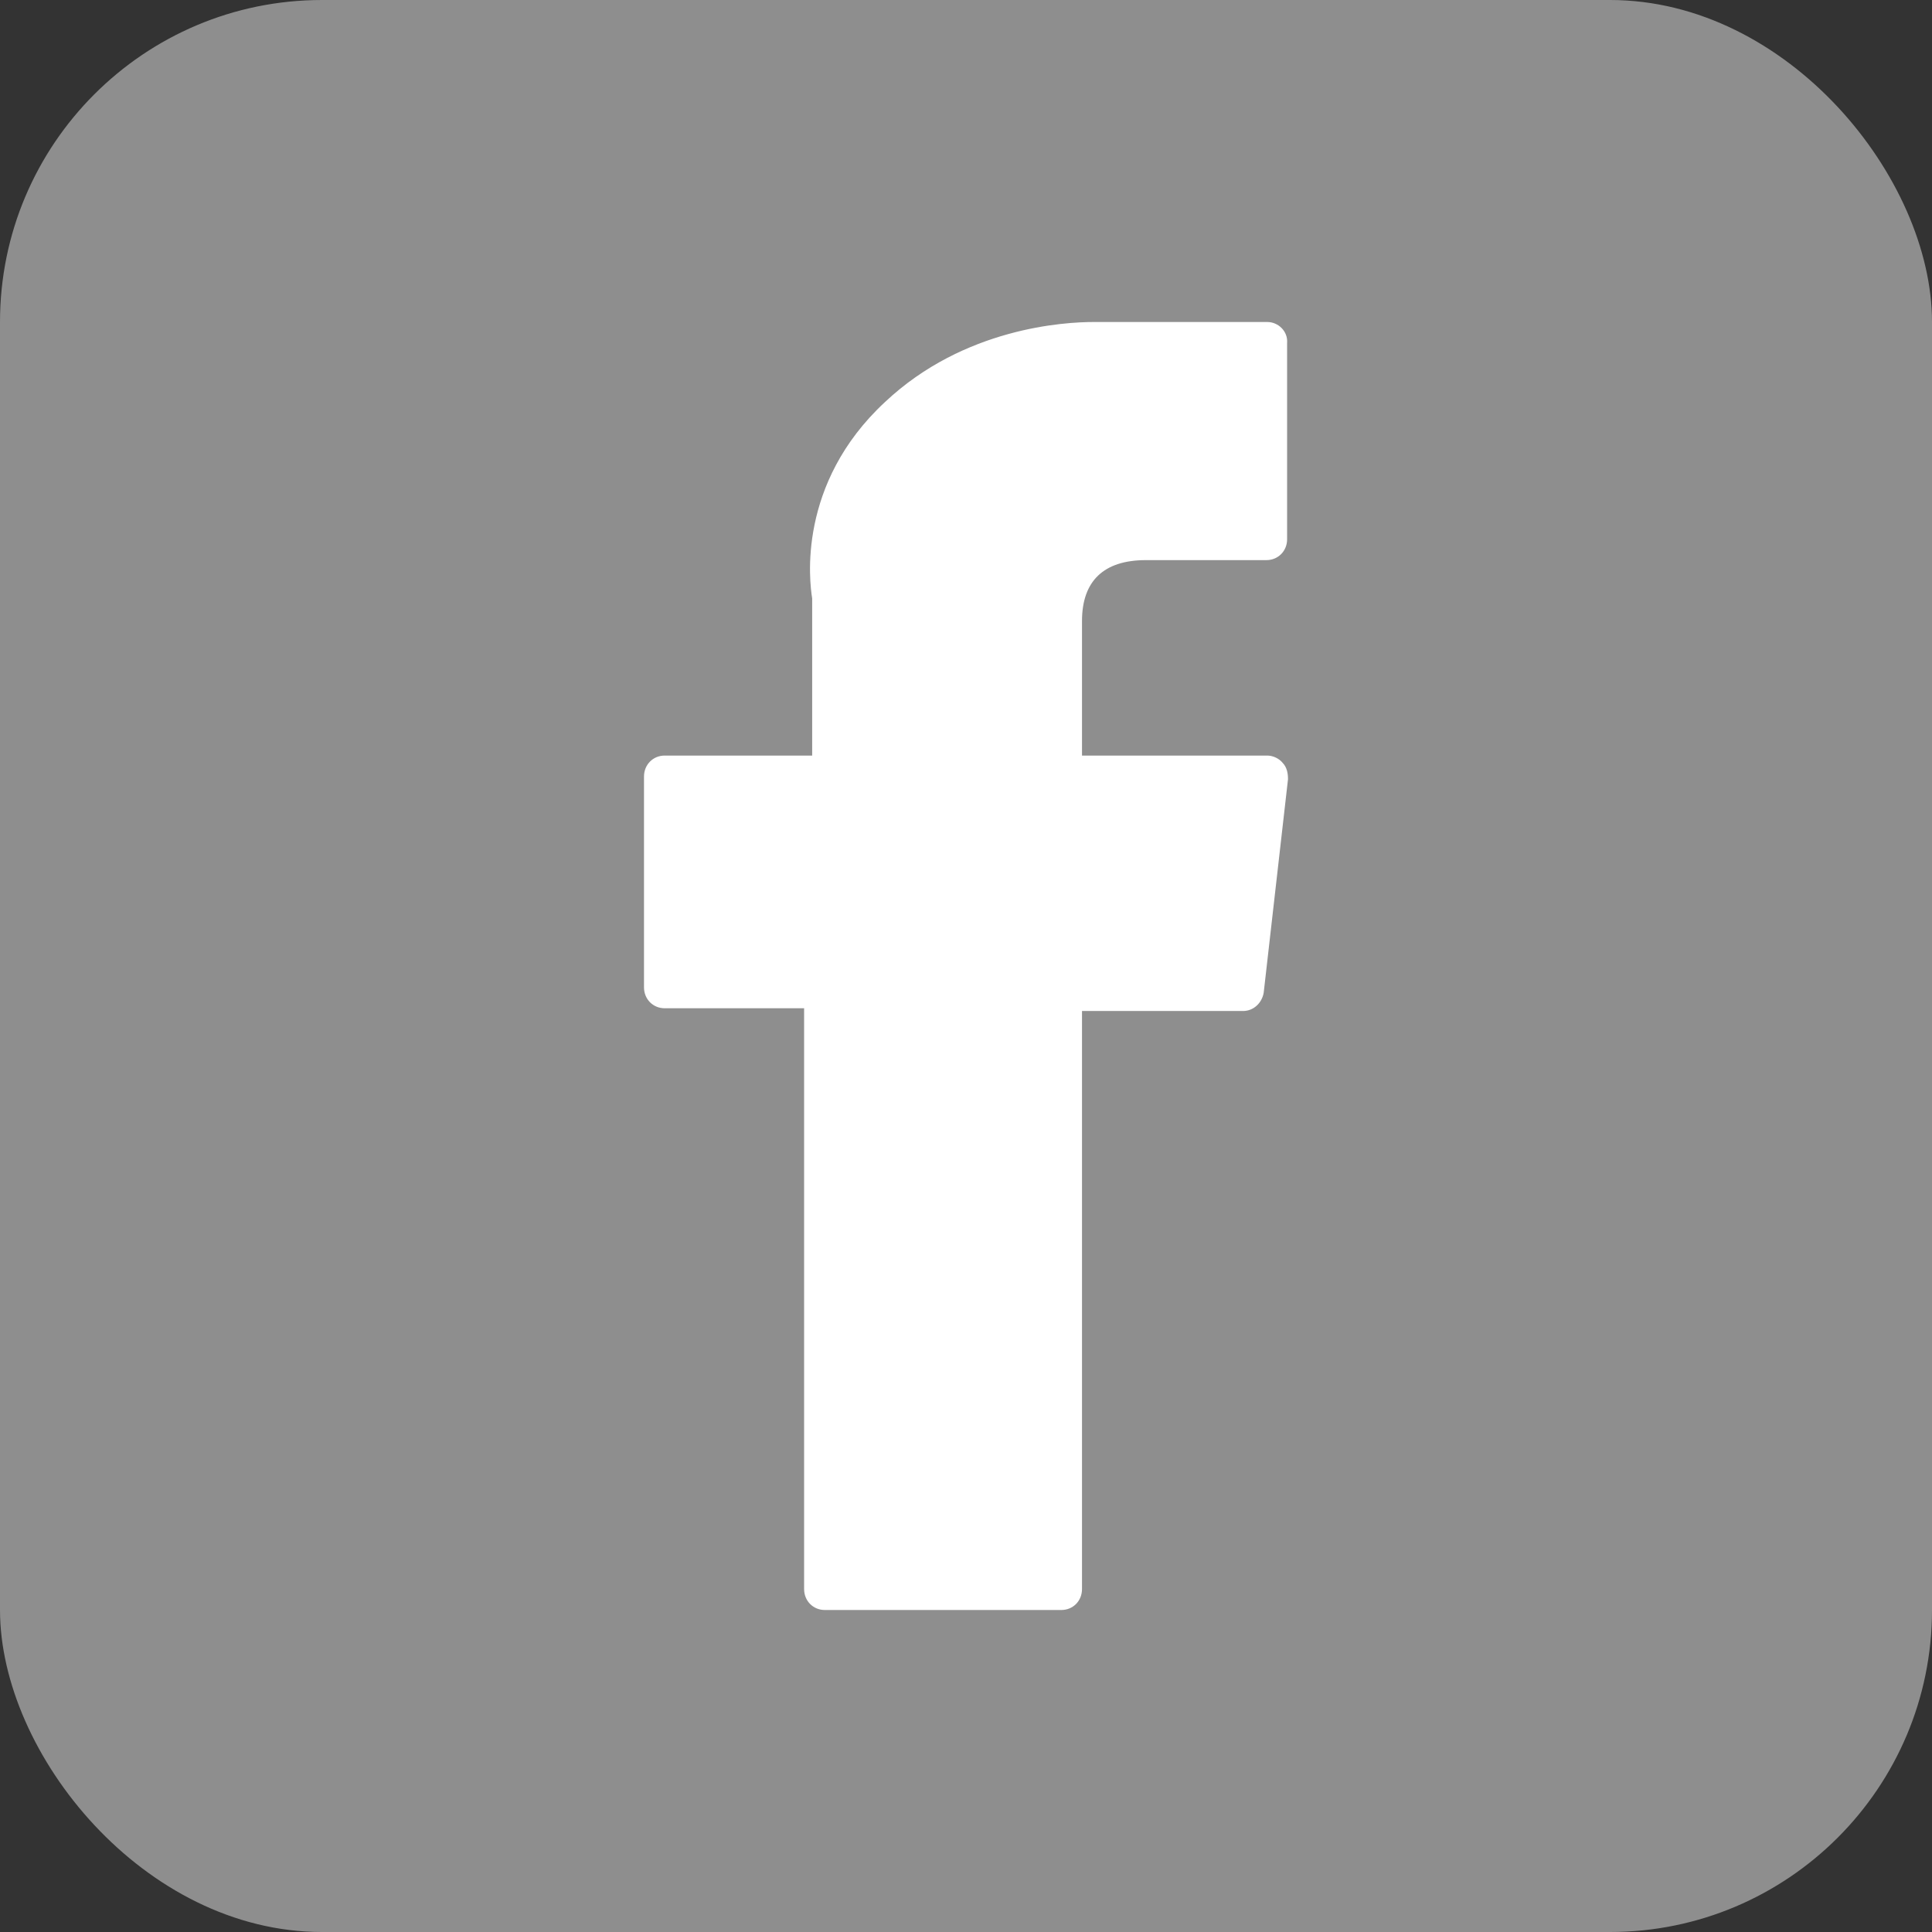 <svg width="24" height="24" viewBox="0 0 24 24" fill="none" xmlns="http://www.w3.org/2000/svg">
<rect x="0" y="0" width="24" height="24" fill="#333333" stroke="none"/>
<rect width="24" height="24" rx="4" fill="#8E8E8E"/>
<path d="M8.257 12.525H9.989V19.74C9.989 19.887 10.101 20 10.246 20H13.184C13.33 20 13.441 19.887 13.441 19.74V12.559H15.441C15.575 12.559 15.676 12.457 15.698 12.333L16 9.68C16 9.612 15.989 9.533 15.933 9.476C15.888 9.42 15.81 9.386 15.743 9.386H13.441V7.715C13.441 7.218 13.71 6.958 14.235 6.958H15.732C15.877 6.958 15.989 6.845 15.989 6.699V4.26C16 4.113 15.877 4 15.743 4H13.676C13.676 4 13.631 4 13.587 4C13.229 4 11.978 4.068 10.994 4.994C9.899 6.01 10.056 7.229 10.089 7.433V9.386H8.257C8.112 9.386 8 9.499 8 9.646V12.265C8 12.412 8.112 12.525 8.257 12.525Z" fill="white"/>
</svg>
